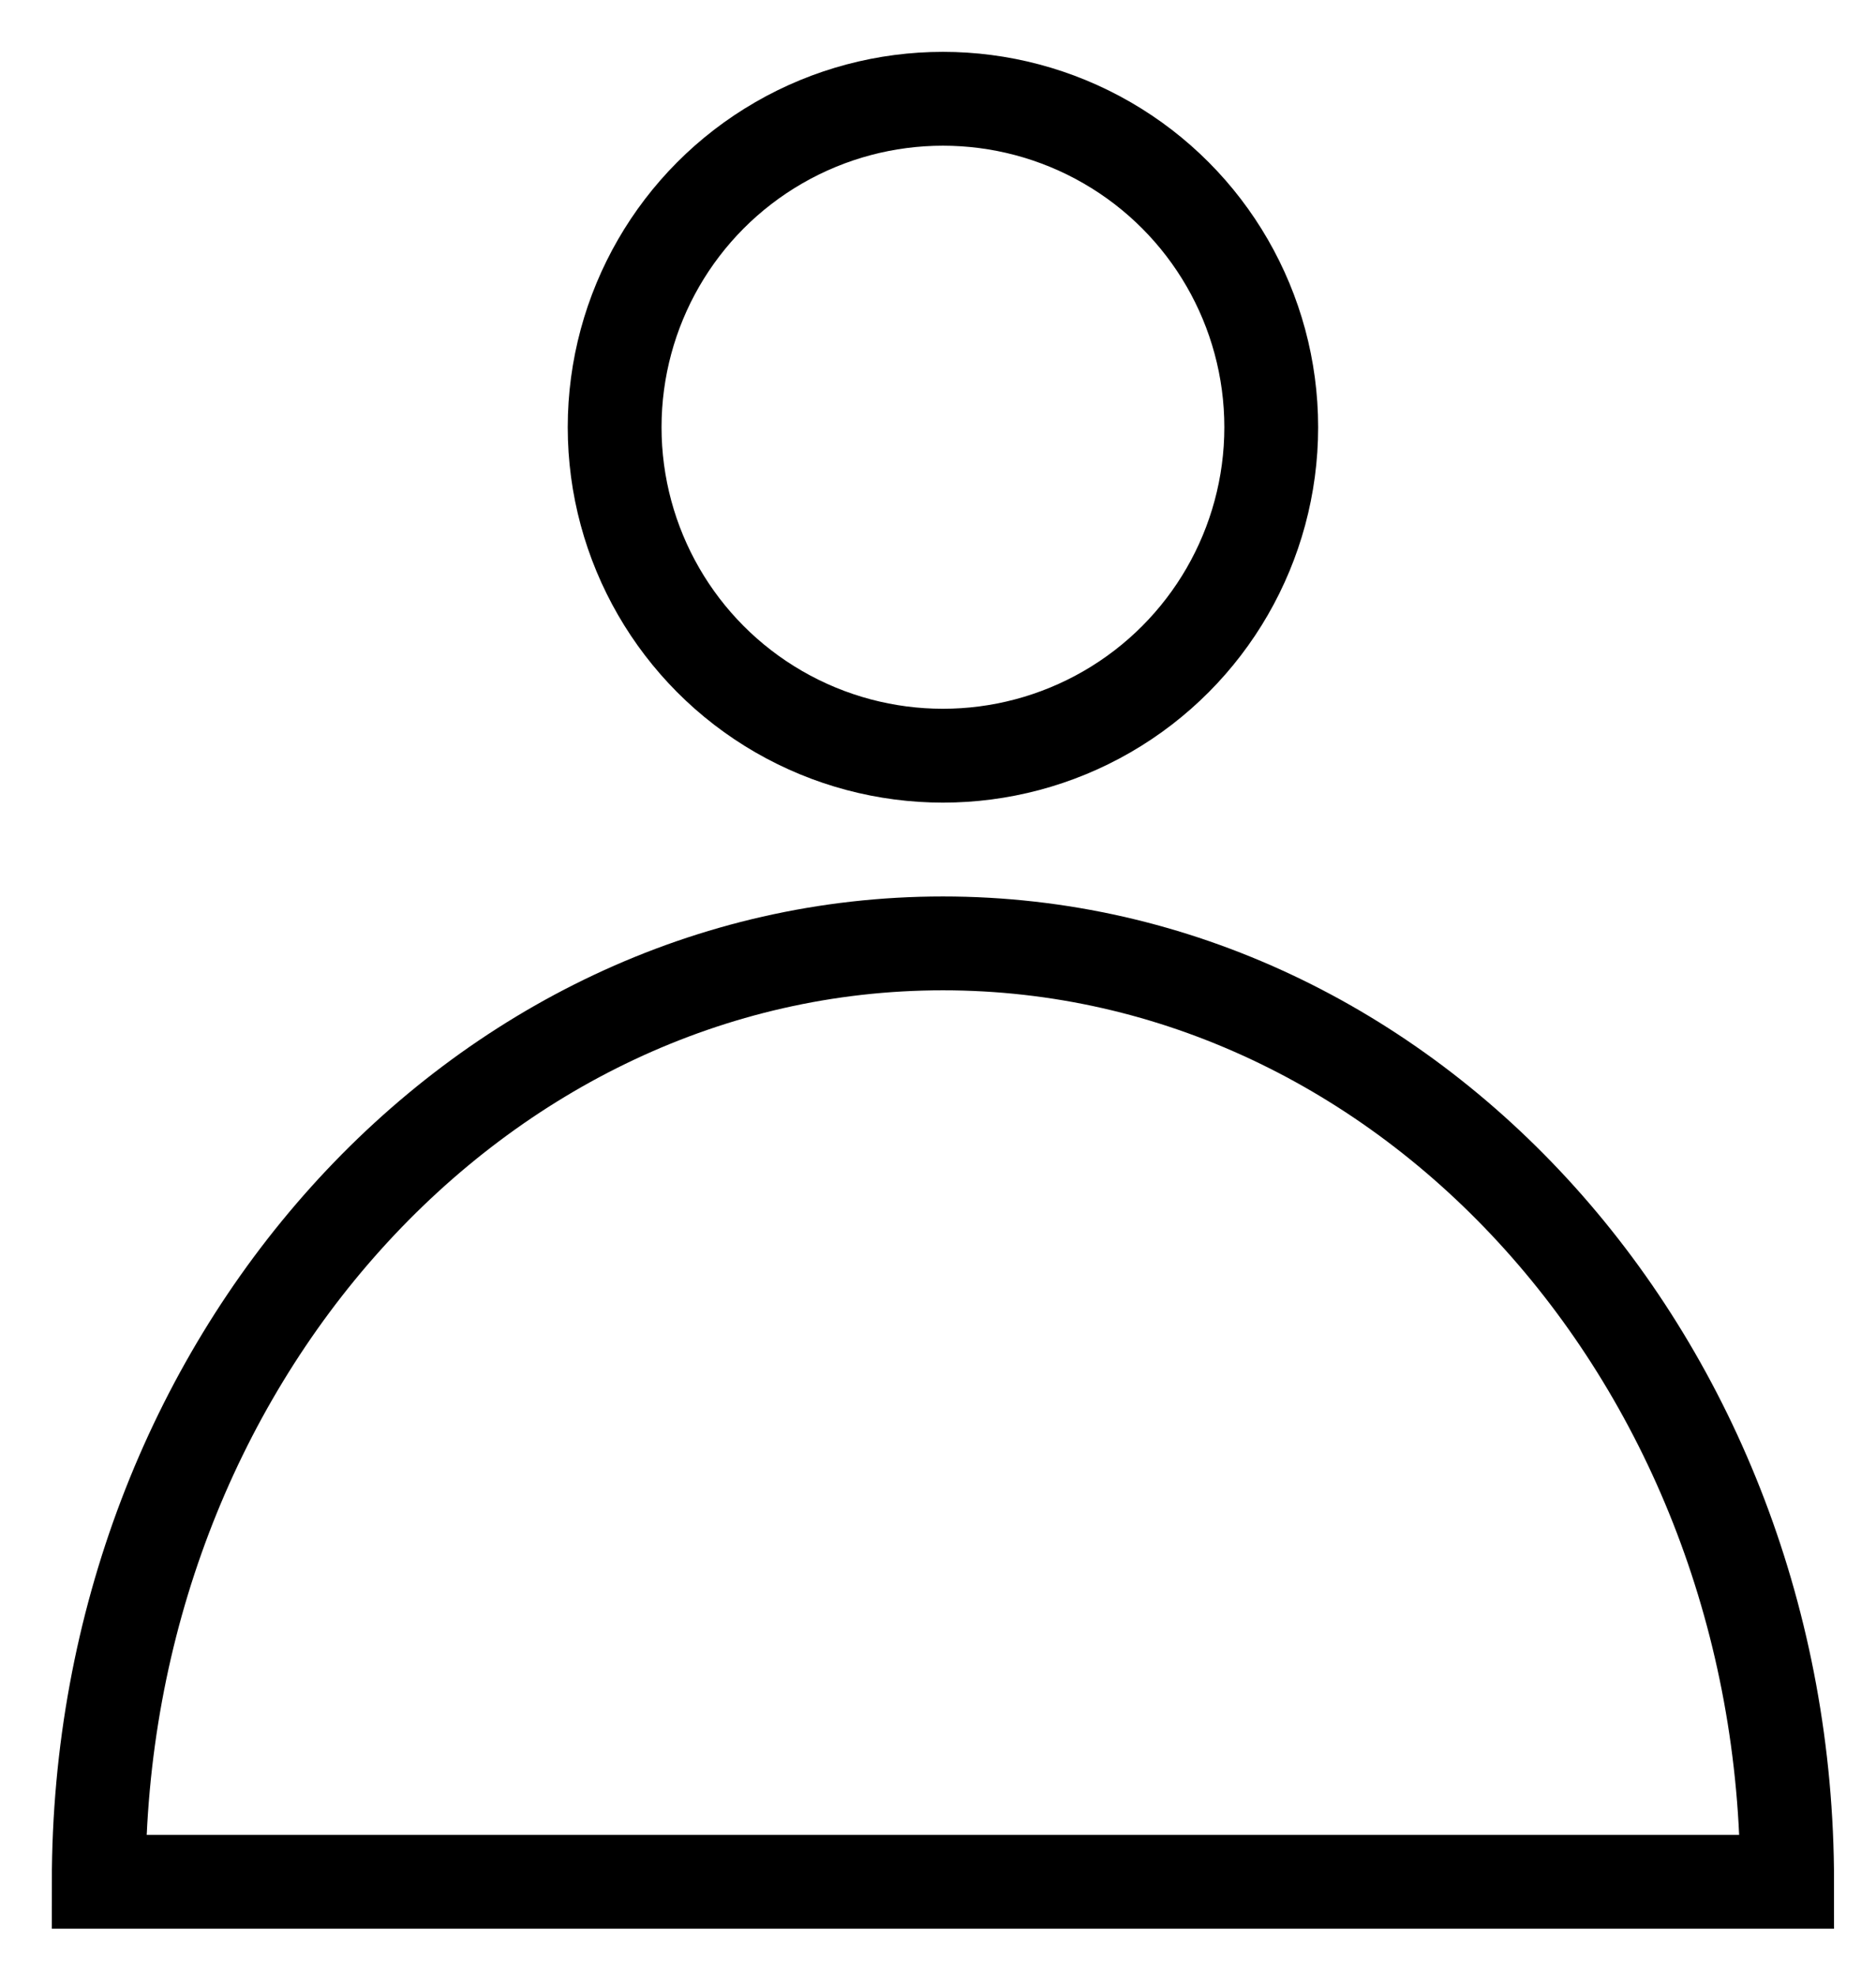 <?xml version="1.0" encoding="UTF-8"?>
<svg width="19px" height="20px" viewBox="0 0 19 20" version="1.1" xmlns="http://www.w3.org/2000/svg" xmlns:xlink="http://www.w3.org/1999/xlink">
    <!-- Generator: Sketch 54.1 (76490) - https://sketchapp.com -->
    <title>login</title>
    <desc>Created with Sketch.</desc>
    <g id="Symbols" stroke="none" stroke-width="1" fill="none" fill-rule="evenodd">
        <g id="NAV" transform="translate(-1248, -41)" stroke="#000000" stroke-width="0.95">
            <g id="Group-3">
                <g id="login" transform="translate(1249, 42)">
                    <circle id="Oval" cx="8.55" cy="3.325" r="3.325"></circle>
                    <path d="M17.1,18.05 C17.1,12.803 13.272,8.55 8.55,8.55 C3.828,8.55 0,12.803 0,18.05 L17.1,18.05 Z" id="Shape"></path>
                </g>
            </g>
        </g>
    </g>
</svg>